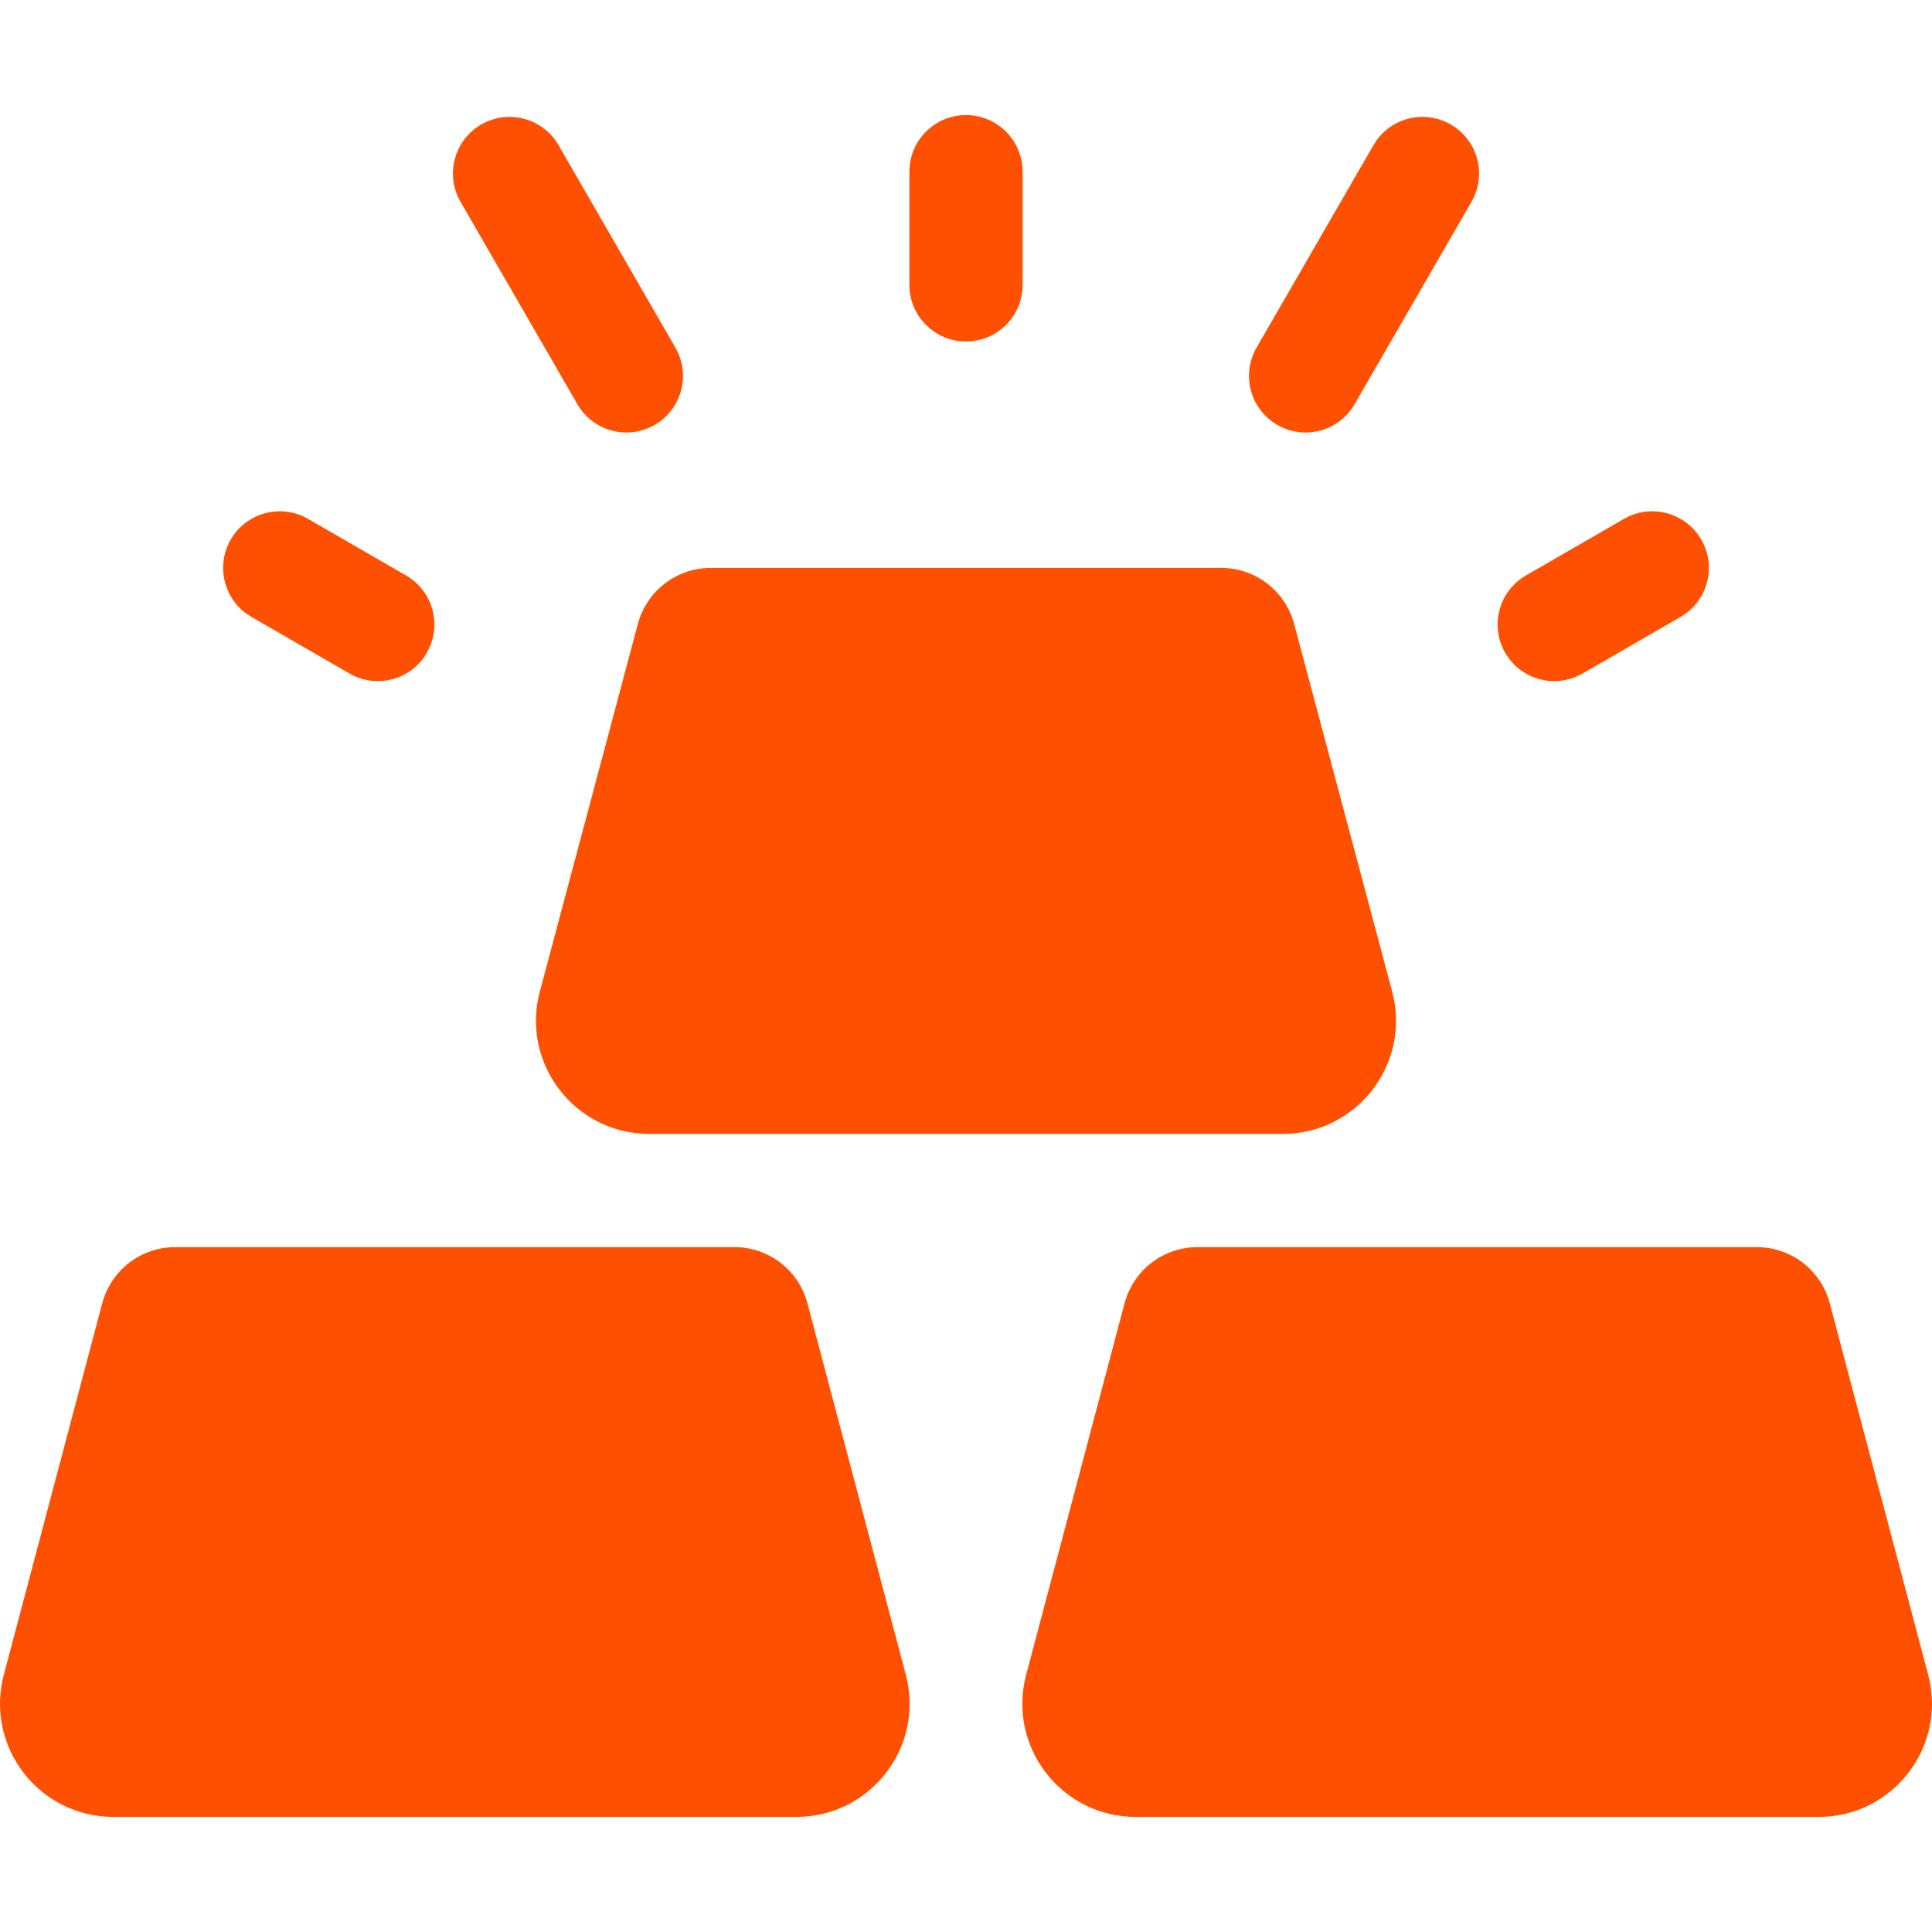 <svg xmlns="http://www.w3.org/2000/svg" width="512" height="512" viewBox="0 0 512 512" fill="none"><g clip-path="url(#clip0_21_65)"><path d="M213.976 345.379C212.847 341.114 210.338 337.342 206.841 334.65C203.344 331.959 199.056 330.5 194.643 330.5H46.426C42.014 330.5 37.725 331.959 34.229 334.65C30.732 337.342 28.223 341.114 27.093 345.379L1.016 443.818C-4.026 462.852 10.325 481.5 30.016 481.5H211.052C230.742 481.5 245.094 462.852 240.052 443.818L213.976 345.379ZM510.983 443.818L484.906 345.379C483.777 341.114 481.268 337.342 477.771 334.65C474.274 331.959 469.986 330.5 465.573 330.5H317.357C312.945 330.5 308.656 331.959 305.16 334.65C301.663 337.342 299.154 341.114 298.024 345.379L271.947 443.818C266.905 462.852 281.256 481.5 300.947 481.5H481.983C501.674 481.5 516.026 462.852 510.983 443.818ZM169.041 165.347L143.061 262.77C137.982 281.815 152.337 300.5 172.048 300.5H339.951C359.662 300.5 374.017 281.815 368.938 262.77L342.958 165.347C341.823 161.089 339.313 157.325 335.818 154.64C332.324 151.955 328.04 150.5 323.633 150.5H188.366C183.96 150.5 179.676 151.955 176.181 154.64C172.687 157.325 170.177 161.089 169.041 165.347ZM256 90.5C264.284 90.5 271 83.784 271 75.5V45.5C271 37.216 264.284 30.5 256 30.5C247.716 30.5 241 37.216 241 45.5V75.5C241 83.784 247.716 90.5 256 90.5ZM338.5 112.605C345.642 116.73 354.831 114.32 358.99 107.115L389.956 53.481C394.098 46.307 391.64 37.133 384.466 32.991C377.291 28.847 368.117 31.306 363.976 38.481L333.01 92.115C328.868 99.29 331.326 108.463 338.5 112.605ZM419.385 178.49L445.365 163.49C452.539 159.348 454.997 150.174 450.855 143C446.713 135.825 437.54 133.367 430.365 137.51L404.385 152.51C397.211 156.652 394.753 165.826 398.895 173C403.057 180.21 412.244 182.613 419.385 178.49ZM153.01 107.115C157.173 114.325 166.36 116.728 173.5 112.605C180.674 108.463 183.132 99.289 178.99 92.115L148.024 38.481C143.882 31.307 134.708 28.848 127.534 32.991C120.36 37.133 117.902 46.307 122.044 53.481L153.01 107.115ZM66.635 163.49L92.615 178.49C99.756 182.614 108.945 180.206 113.105 173C117.247 165.826 114.789 156.652 107.615 152.51L81.635 137.51C74.46 133.366 65.287 135.826 61.145 143C57.003 150.174 59.46 159.348 66.635 163.49Z" fill="#FF5001"></path></g><defs><clipPath id="clip0_21_65"><rect width="512" height="512" fill="white"></rect></clipPath></defs></svg>